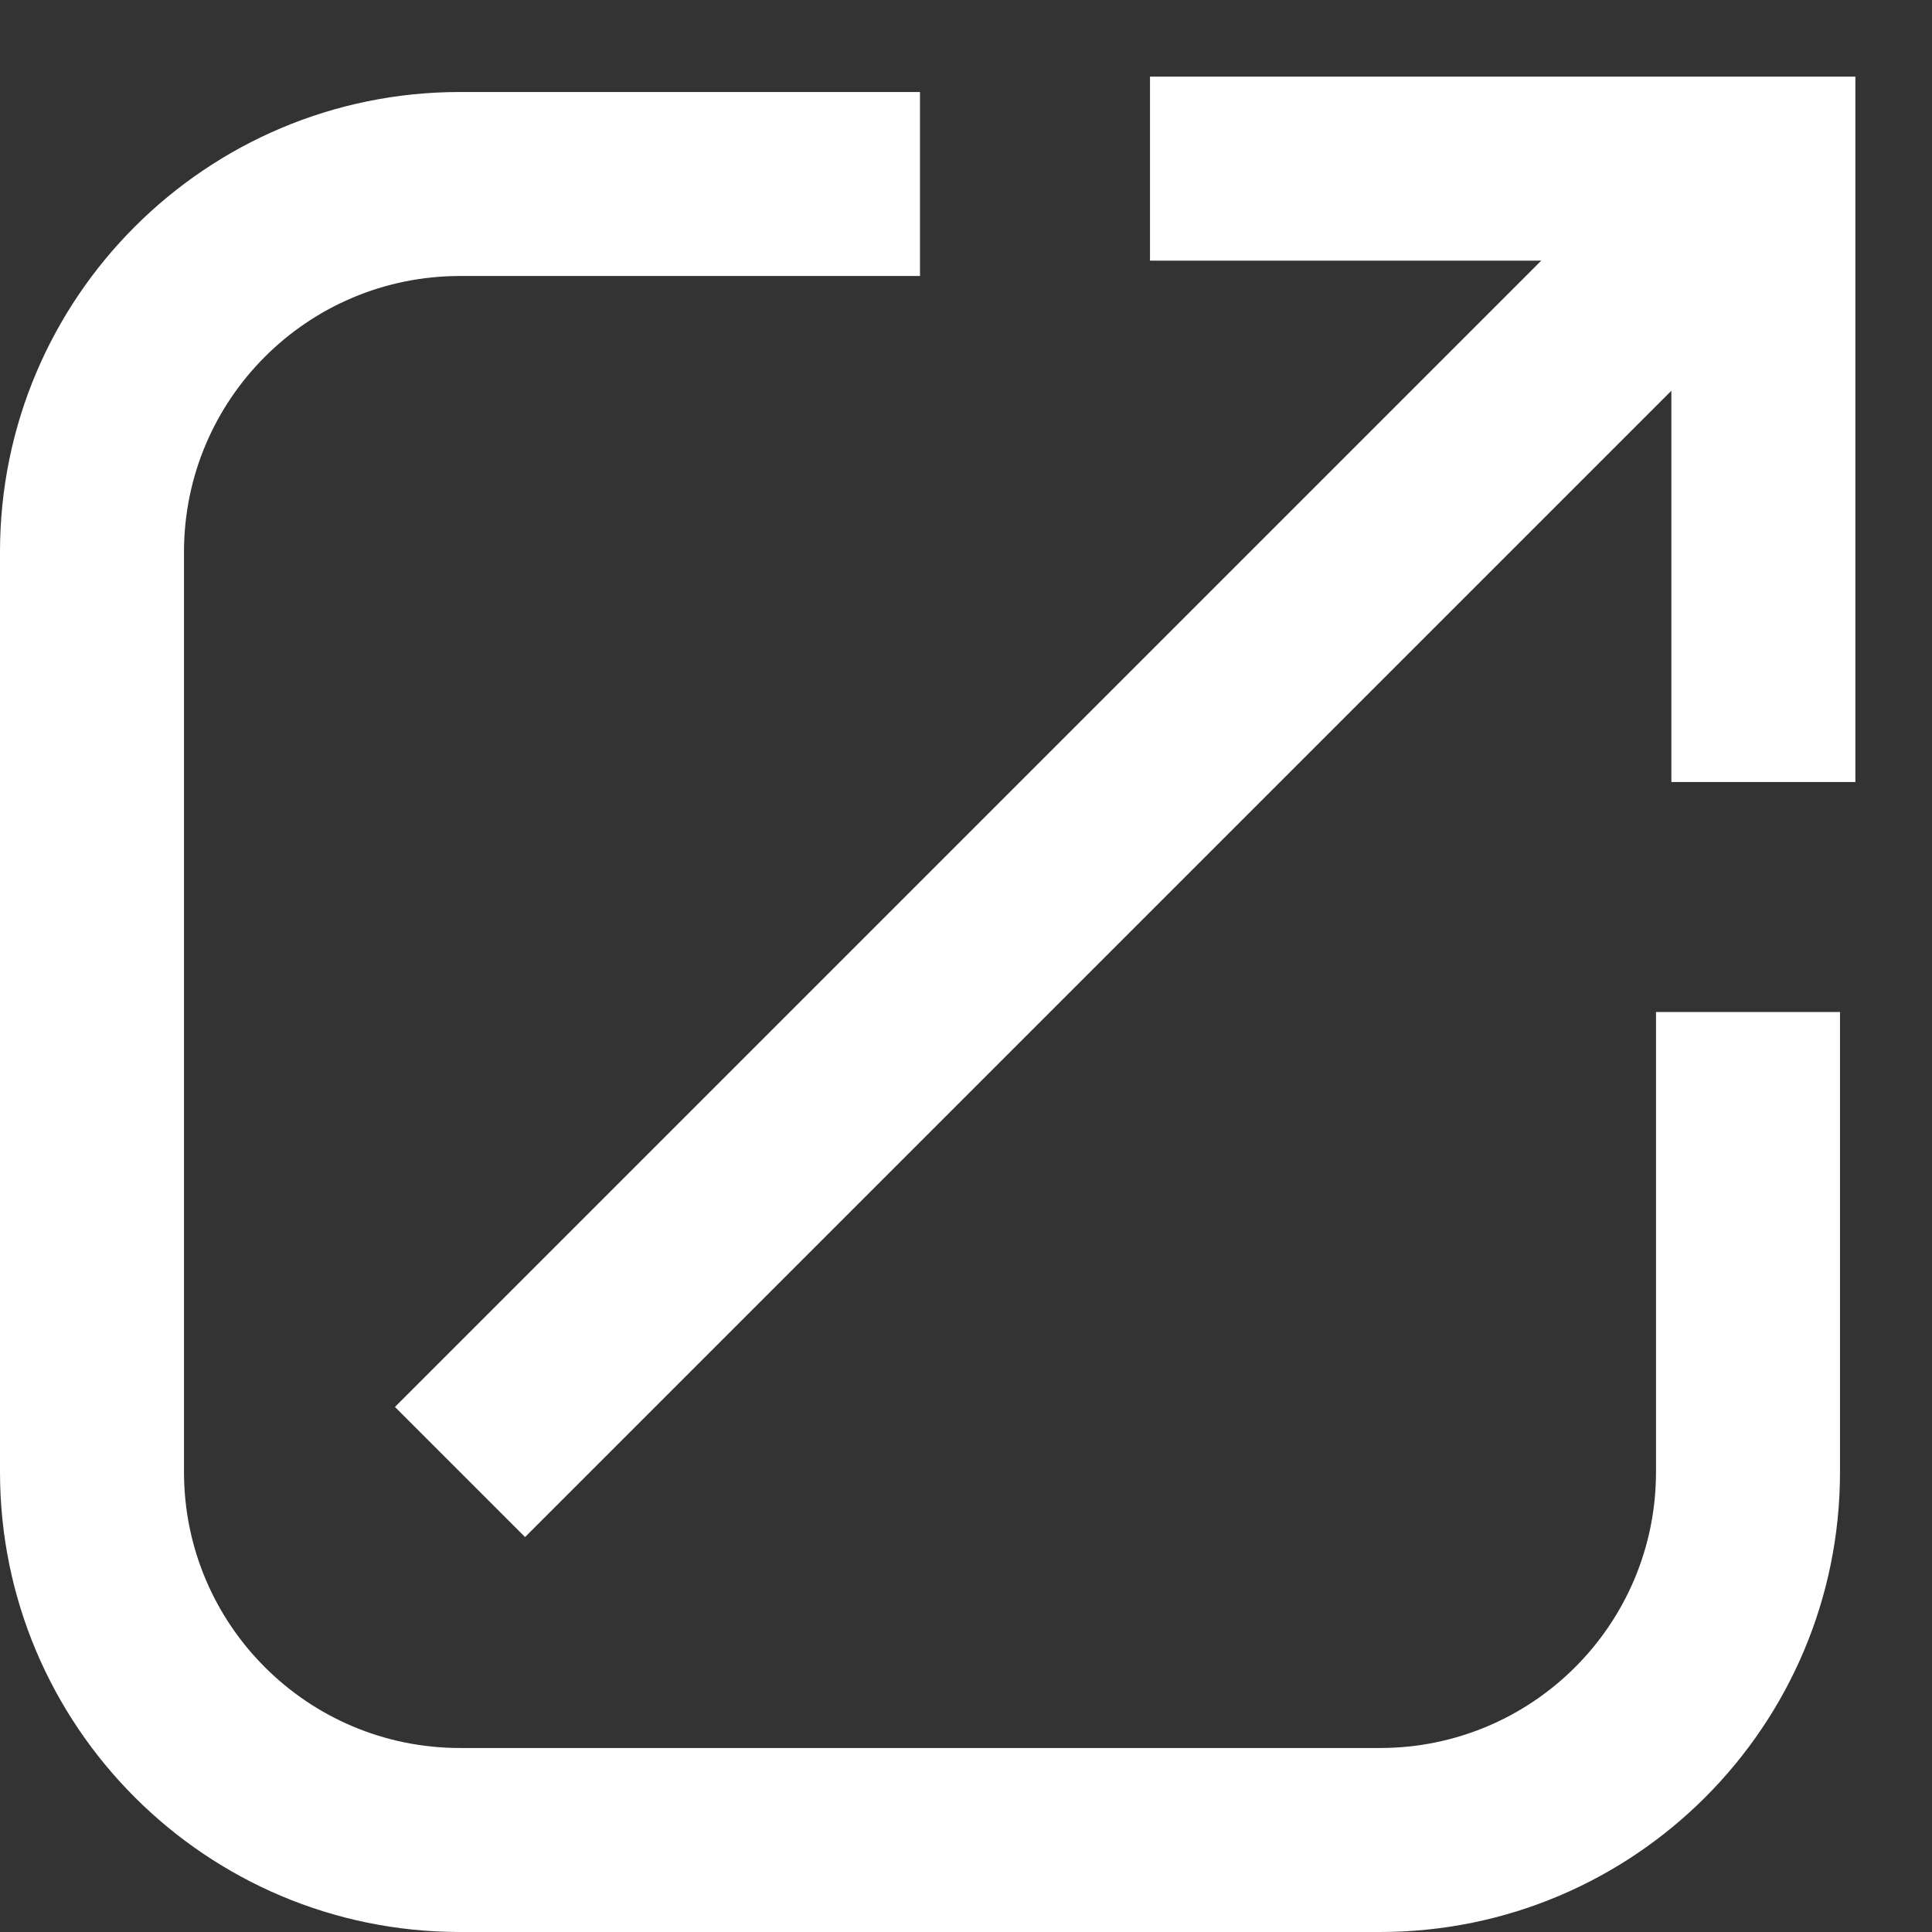 <svg width="21" height="21" viewBox="0 0 21 21" fill="none" xmlns="http://www.w3.org/2000/svg">
<rect x="0" y="0" width="21" height="21" fill="#333333" stroke="none"/>
<path fill-rule="evenodd" clip-rule="evenodd" d="M10 3H5C3.343 3 2 4.343 2 6V16C2 17.657 3.343 19 5 19H15C16.657 19 18 17.657 18 16V11H20V16C20 18.761 17.761 21 15 21H5C2.239 21 0 18.761 0 16V6C0 3.239 2.239 1 5 1H10V3Z" fill="white"/>
<path d="M12.5 1.833H19.167V8.5" stroke="white" stroke-width="2"/>
<path d="M19.167 1.833L5 16" stroke="white" stroke-width="2"/>
</svg>
